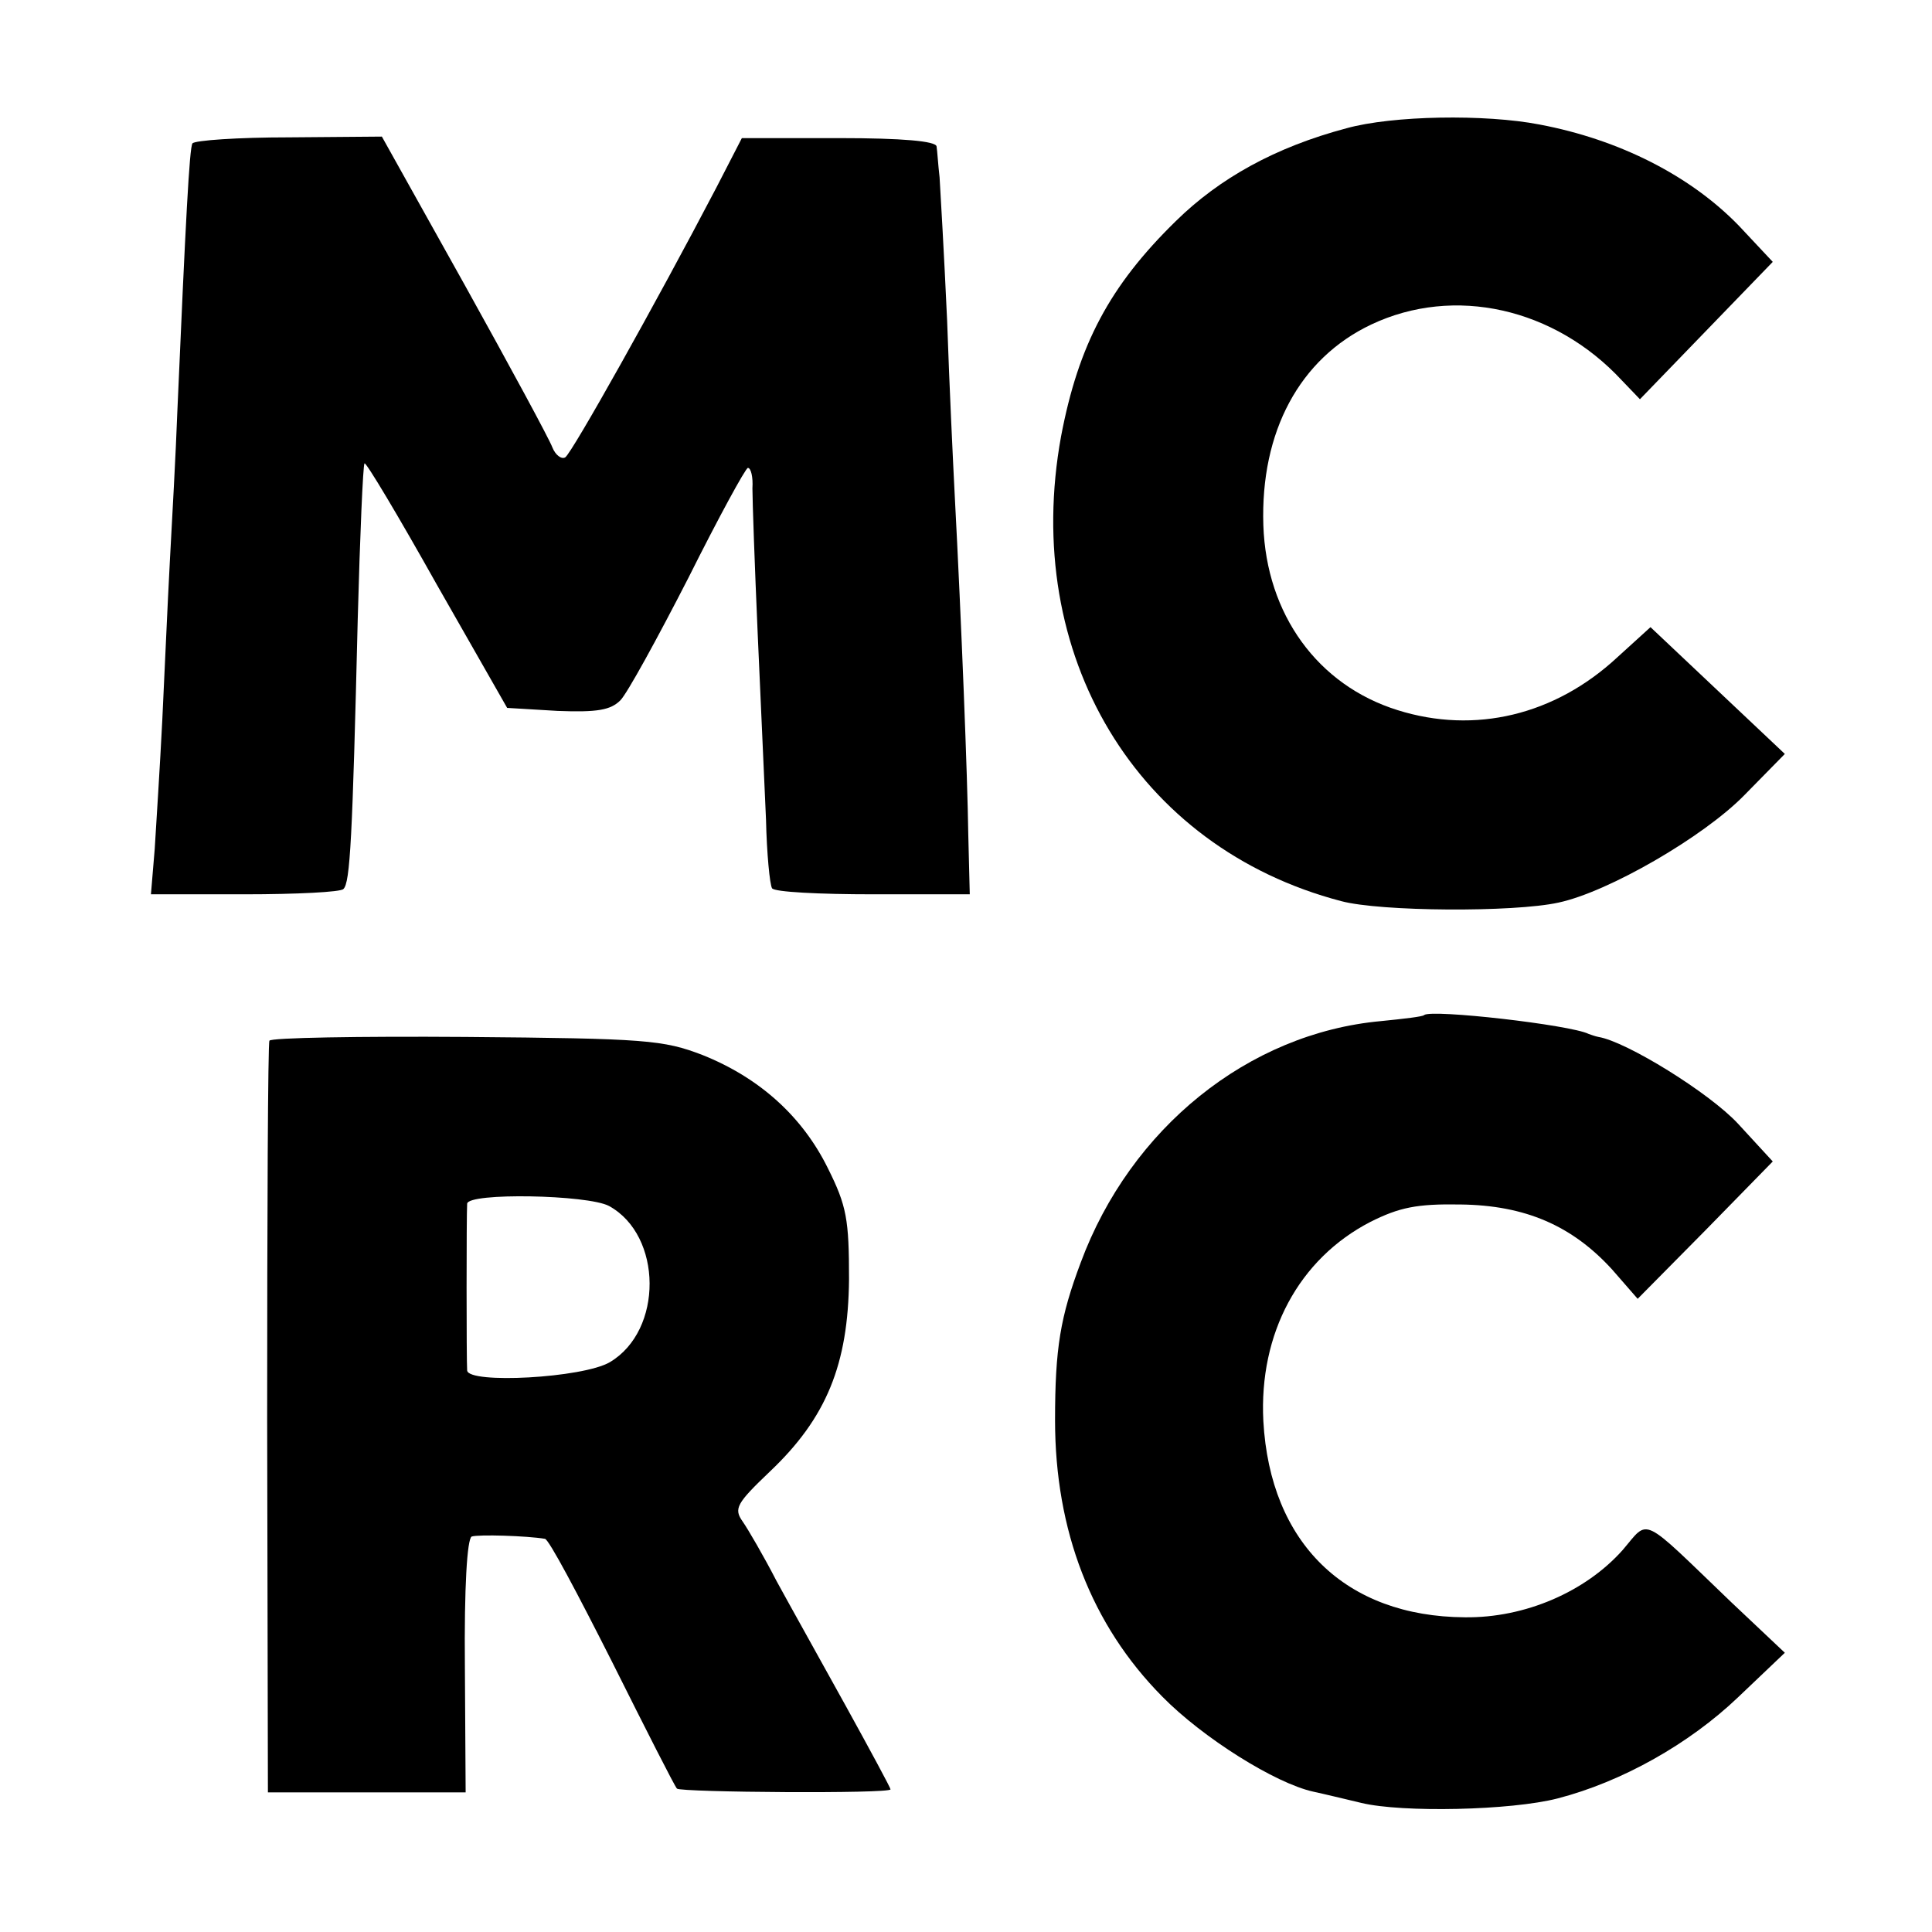 <?xml version="1.0" standalone="no"?>
<!DOCTYPE svg PUBLIC "-//W3C//DTD SVG 20010904//EN"
 "http://www.w3.org/TR/2001/REC-SVG-20010904/DTD/svg10.dtd">
<svg version="1.0" xmlns="http://www.w3.org/2000/svg"
 width="256pt" height="256pt" viewBox="0 0 256 256"
 preserveAspectRatio="xMidYMid meet">
<g transform="translate(0,256) scale(0.1,-0.1)"
fill="#000000" stroke="none">
<path d="M1784 2390 c-94 -25 -168 -66 -226 -123 -88 -86 -129 -164 -152 -285
-53 -290 100 -545 371 -616 52 -14 229 -15 288 -2 66 14 192 87 246 142 l54
55 -89 84 -89 84 -44 -40 c-83 -77 -189 -102 -291 -70 -106 33 -174 127 -178
245 -4 124 48 221 143 266 110 52 243 22 332 -74 l24 -25 88 91 88 91 -45 48
c-64 66 -158 114 -264 134 -72 14 -195 12 -256 -5z"/>
<path d="M255 2370 c-4 -6 -9 -102 -20 -355 -2 -55 -7 -145 -10 -200 -3 -55
-7 -149 -10 -210 -3 -60 -8 -137 -10 -170 l-5 -60 124 0 c69 0 128 3 131 7 9
8 12 68 19 357 3 112 7 205 9 207 2 2 45 -70 96 -161 l93 -163 67 -4 c52 -2
70 1 83 14 9 9 49 82 90 162 40 80 76 146 79 146 4 0 7 -12 6 -27 0 -16 3
-102 7 -193 4 -91 9 -202 11 -246 1 -45 5 -86 8 -91 3 -5 63 -8 134 -8 l128 0
-2 80 c-1 74 -9 280 -18 450 -2 39 -7 142 -10 230 -4 88 -9 174 -10 190 -2 17
-3 35 -4 41 -1 7 -45 11 -129 11 l-129 0 -34 -66 c-80 -153 -191 -351 -200
-357 -5 -3 -13 3 -17 13 -4 11 -56 107 -116 215 l-110 197 -123 -1 c-68 0
-125 -4 -128 -8z"/>
<path d="M1887 1215 c-1 -2 -27 -5 -57 -8 -176 -16 -332 -142 -398 -320 -27
-72 -34 -113 -34 -209 0 -146 48 -271 142 -366 54 -55 150 -115 200 -126 14
-3 43 -10 64 -15 54 -13 198 -10 260 6 85 22 174 72 239 134 l62 59 -71 67
c-122 117 -108 111 -144 69 -49 -55 -129 -90 -209 -89 -158 1 -258 98 -267
260 -6 116 47 215 142 264 38 19 61 24 119 23 86 -1 148 -28 201 -86 l34 -39
90 91 89 91 -46 50 c-38 41 -148 109 -185 115 -5 1 -10 3 -13 4 -24 12 -208
33 -218 25z"/>
<path d="M357 1181 c-2 -3 -3 -229 -3 -501 l1 -495 131 0 131 0 -1 167 c-1
105 3 169 9 172 9 3 73 1 97 -3 5 0 44 -74 89 -163 45 -90 83 -165 86 -168 5
-5 283 -7 283 -1 0 2 -27 52 -59 110 -32 58 -74 133 -92 166 -17 33 -38 69
-45 79 -12 17 -8 24 36 66 75 71 104 142 105 255 0 79 -3 97 -28 147 -34 69
-91 120 -166 150 -52 20 -75 22 -314 24 -141 1 -259 -1 -260 -5z m450 -219
c71 -39 72 -165 1 -207 -36 -21 -187 -29 -189 -11 -1 13 -1 206 0 221 1 15
160 12 188 -3z"/>
</g>
</svg>

